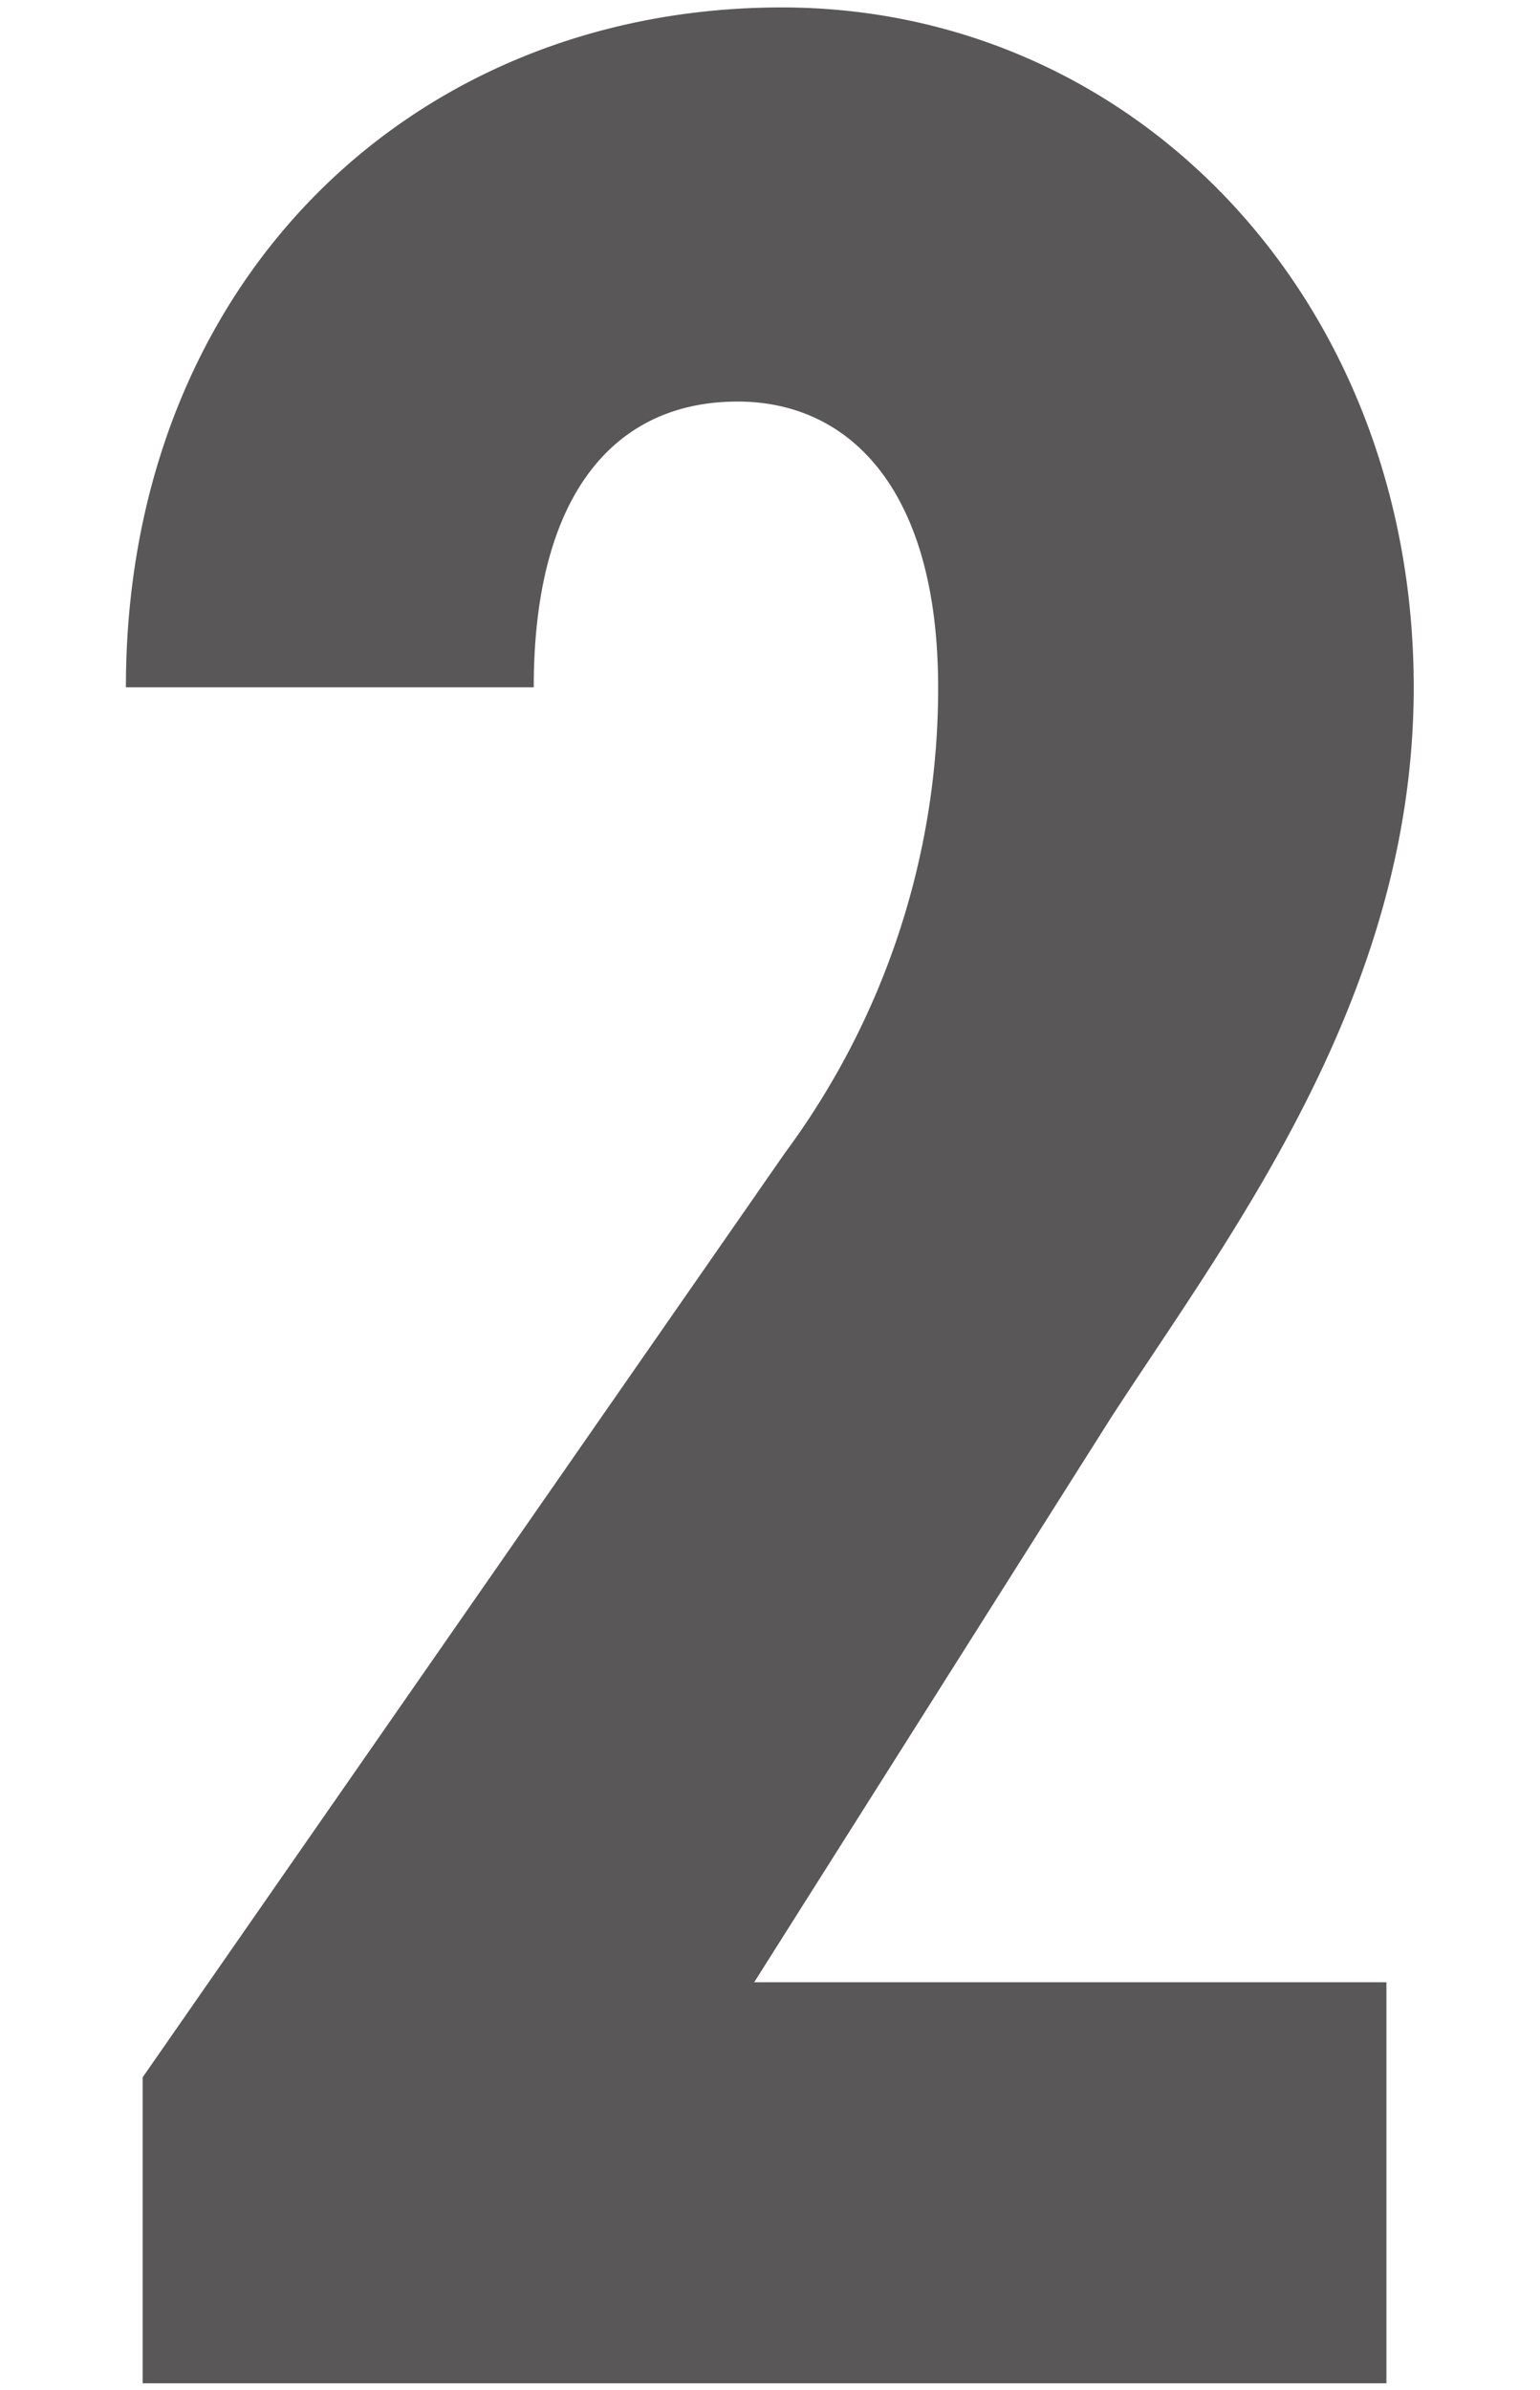 <svg xmlns="http://www.w3.org/2000/svg" width="29" height="45" viewBox="0 0 29 45">
  <defs>
    <style>
      .cls-1 {
        fill: #595757;
        fill-rule: evenodd;
      }
    </style>
  </defs>
  <path id="_2" data-name="2" class="cls-1" d="M721.977,1401.27h-11.9l6.72-10.63c2.24-3.45,5.7-7.93,5.7-13.75,0-7.3-5.247-12.8-11.9-12.8-6.975,0-12.351,5.18-12.351,12.8h7.68c0-3.65,1.535-5.38,3.839-5.38,2.112,0,3.776,1.66,3.776,5.38a14.69,14.69,0,0,1-2.88,8.76l-12.1,17.41v5.76h23.422v-7.55Z" transform="translate(-695.875 -1363.95)"/>
</svg>
